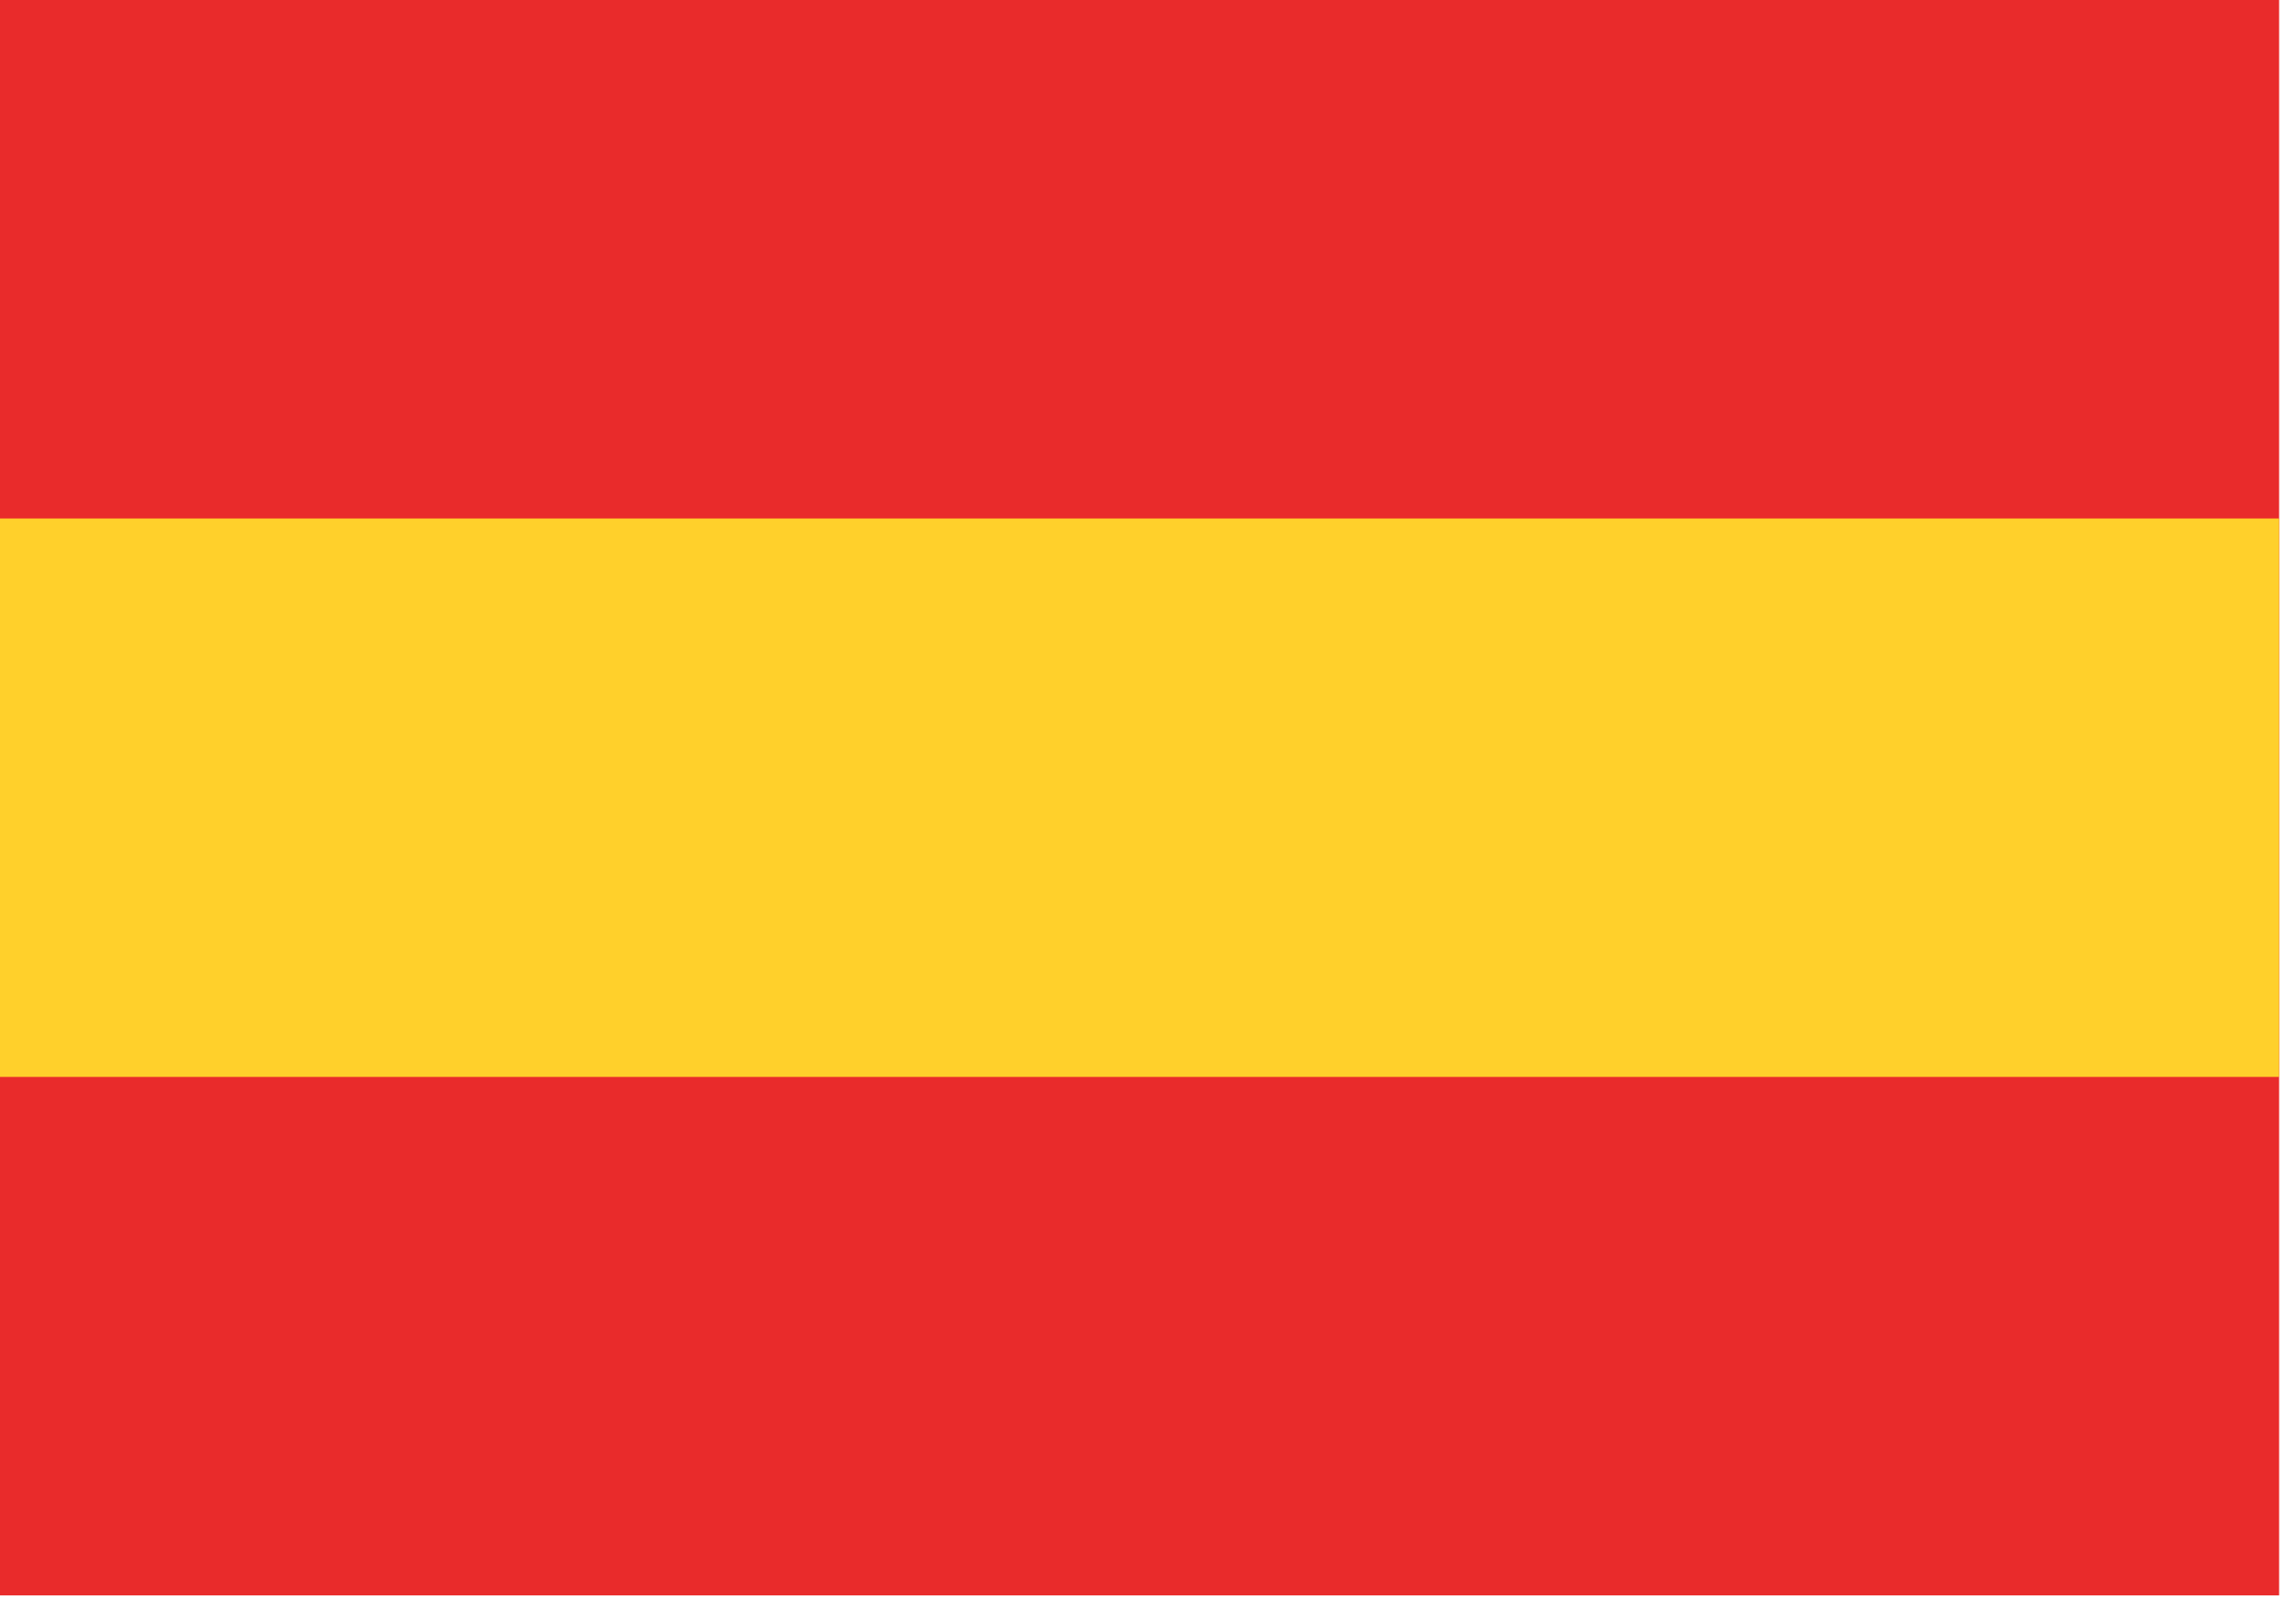 <svg width="34" height="24" viewBox="0 0 34 24" fill="none" xmlns="http://www.w3.org/2000/svg">
<path d="M0 0H33.75V23.625H0V0Z" fill="#E92B2B"/>
<path d="M0 7.678H33.75V15.947H0V7.678Z" fill="#FFD02B"/>
</svg>
